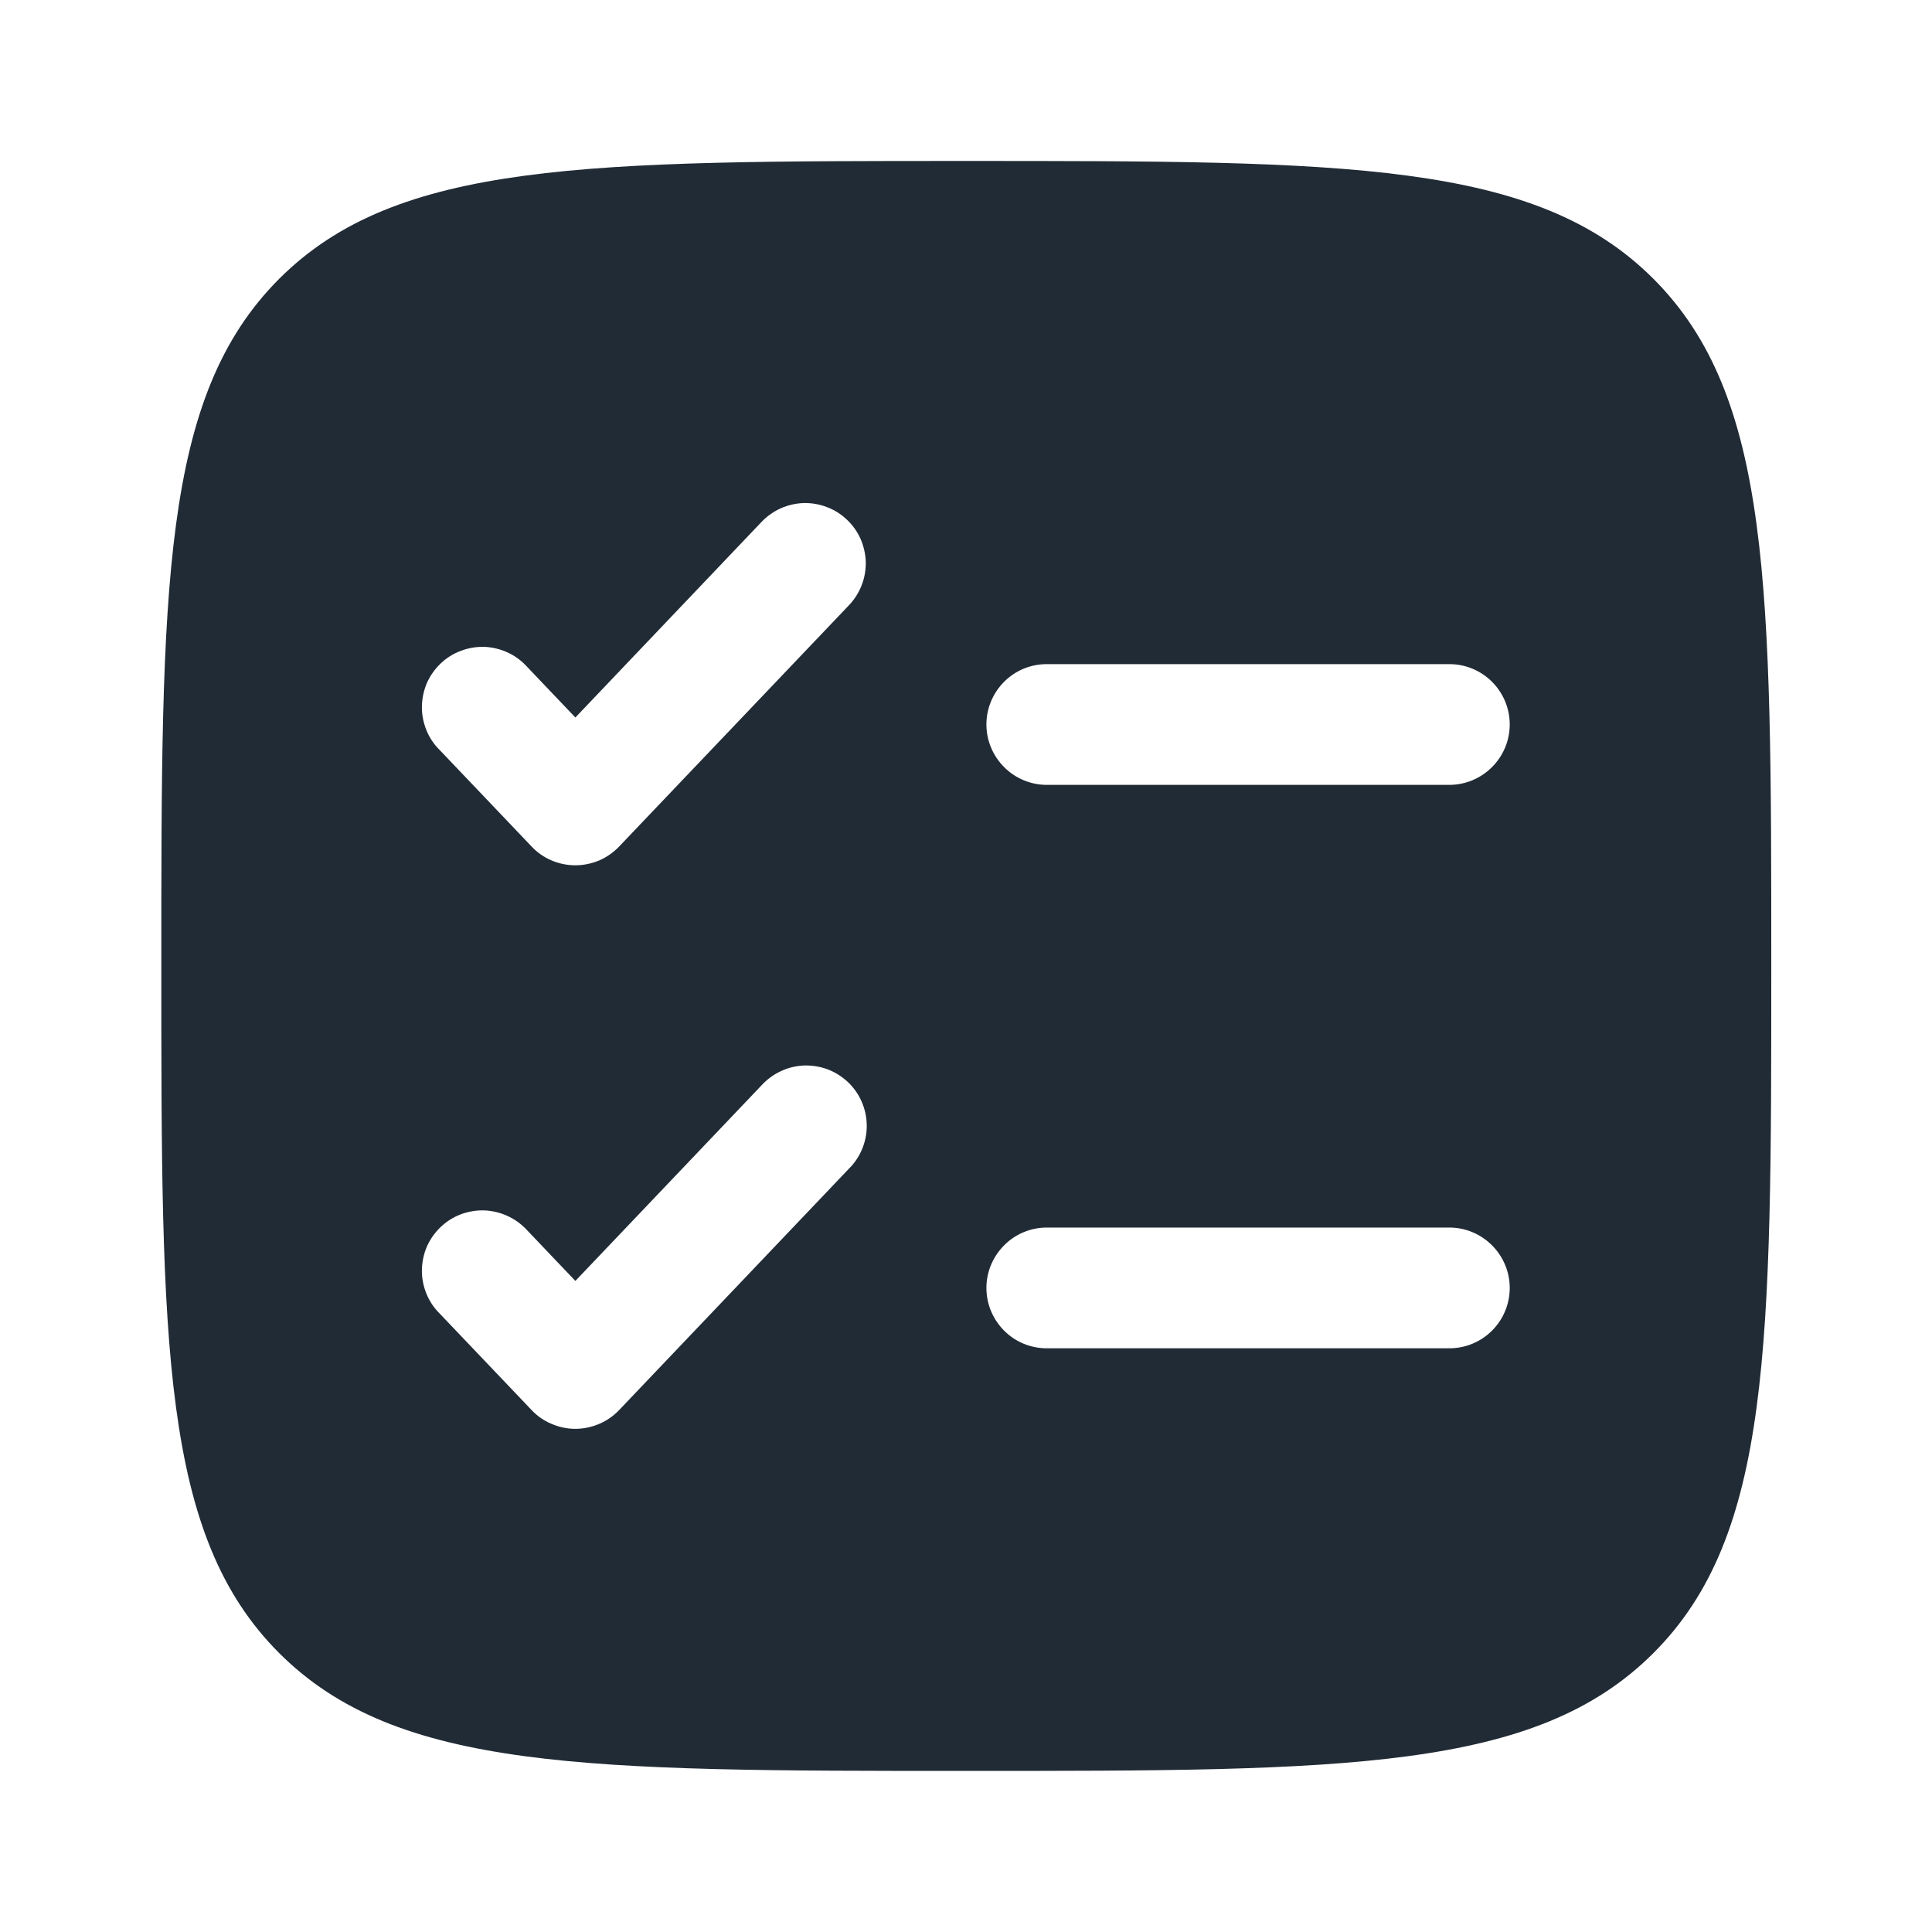 <svg width="16" height="16" viewBox="0 0 16 16" fill="none" xmlns="http://www.w3.org/2000/svg">
<path fill-rule="evenodd" clip-rule="evenodd" d="M2.312 2.309C1.336 3.286 1.336 4.857 1.336 8C1.336 11.142 1.336 12.714 2.312 13.69C3.289 14.666 4.86 14.666 8.003 14.666C11.145 14.666 12.717 14.666 13.693 13.69C14.669 12.714 14.669 11.142 14.669 8C14.669 4.857 14.669 3.286 13.693 2.309C12.717 1.333 11.145 1.333 8.003 1.333C4.86 1.333 3.289 1.333 2.312 2.309ZM7.032 5.011C7.077 4.963 7.113 4.907 7.136 4.846C7.16 4.785 7.171 4.72 7.17 4.654C7.168 4.588 7.153 4.524 7.127 4.463C7.1 4.403 7.062 4.349 7.014 4.304C6.967 4.259 6.911 4.223 6.849 4.2C6.788 4.176 6.723 4.165 6.657 4.166C6.591 4.168 6.527 4.183 6.467 4.209C6.407 4.236 6.353 4.274 6.307 4.322L4.765 5.942L4.365 5.522C4.32 5.472 4.266 5.432 4.205 5.404C4.145 5.376 4.079 5.36 4.012 5.357C3.946 5.355 3.879 5.366 3.817 5.39C3.754 5.413 3.697 5.449 3.649 5.495C3.601 5.541 3.562 5.596 3.535 5.657C3.509 5.719 3.495 5.785 3.494 5.851C3.493 5.918 3.506 5.984 3.531 6.046C3.556 6.108 3.593 6.164 3.641 6.211L4.403 7.011C4.449 7.06 4.505 7.099 4.568 7.126C4.63 7.152 4.697 7.166 4.765 7.166C4.832 7.166 4.899 7.152 4.962 7.126C5.024 7.099 5.08 7.06 5.127 7.011L7.032 5.011ZM8.669 5.5C8.537 5.5 8.409 5.552 8.316 5.646C8.222 5.74 8.169 5.867 8.169 6C8.169 6.132 8.222 6.259 8.316 6.353C8.409 6.447 8.537 6.5 8.669 6.5H12.003C12.135 6.5 12.262 6.447 12.356 6.353C12.45 6.259 12.503 6.132 12.503 6C12.503 5.867 12.45 5.74 12.356 5.646C12.262 5.552 12.135 5.5 12.003 5.5H8.669ZM7.031 9.678C7.079 9.631 7.116 9.574 7.141 9.513C7.166 9.451 7.179 9.385 7.178 9.318C7.177 9.251 7.163 9.185 7.136 9.124C7.11 9.063 7.071 9.008 7.023 8.962C6.974 8.916 6.917 8.88 6.855 8.856C6.793 8.833 6.726 8.822 6.659 8.824C6.593 8.827 6.527 8.842 6.467 8.871C6.406 8.899 6.352 8.939 6.307 8.988L4.765 10.608L4.365 10.188C4.32 10.139 4.266 10.099 4.205 10.071C4.145 10.043 4.079 10.027 4.012 10.024C3.946 10.022 3.879 10.033 3.817 10.056C3.754 10.08 3.697 10.116 3.649 10.162C3.601 10.208 3.562 10.263 3.535 10.324C3.509 10.385 3.495 10.451 3.494 10.518C3.493 10.585 3.506 10.651 3.531 10.713C3.556 10.774 3.593 10.831 3.641 10.878L4.403 11.678C4.449 11.727 4.505 11.766 4.568 11.792C4.63 11.819 4.697 11.833 4.765 11.833C4.832 11.833 4.899 11.819 4.962 11.792C5.024 11.766 5.08 11.727 5.127 11.678L7.031 9.678ZM8.669 10.166C8.537 10.166 8.409 10.219 8.316 10.313C8.222 10.407 8.169 10.534 8.169 10.666C8.169 10.799 8.222 10.926 8.316 11.02C8.409 11.114 8.537 11.166 8.669 11.166H12.003C12.135 11.166 12.262 11.114 12.356 11.02C12.45 10.926 12.503 10.799 12.503 10.666C12.503 10.534 12.45 10.407 12.356 10.313C12.262 10.219 12.135 10.166 12.003 10.166H8.669Z" fill="#212B36"/>
</svg>
